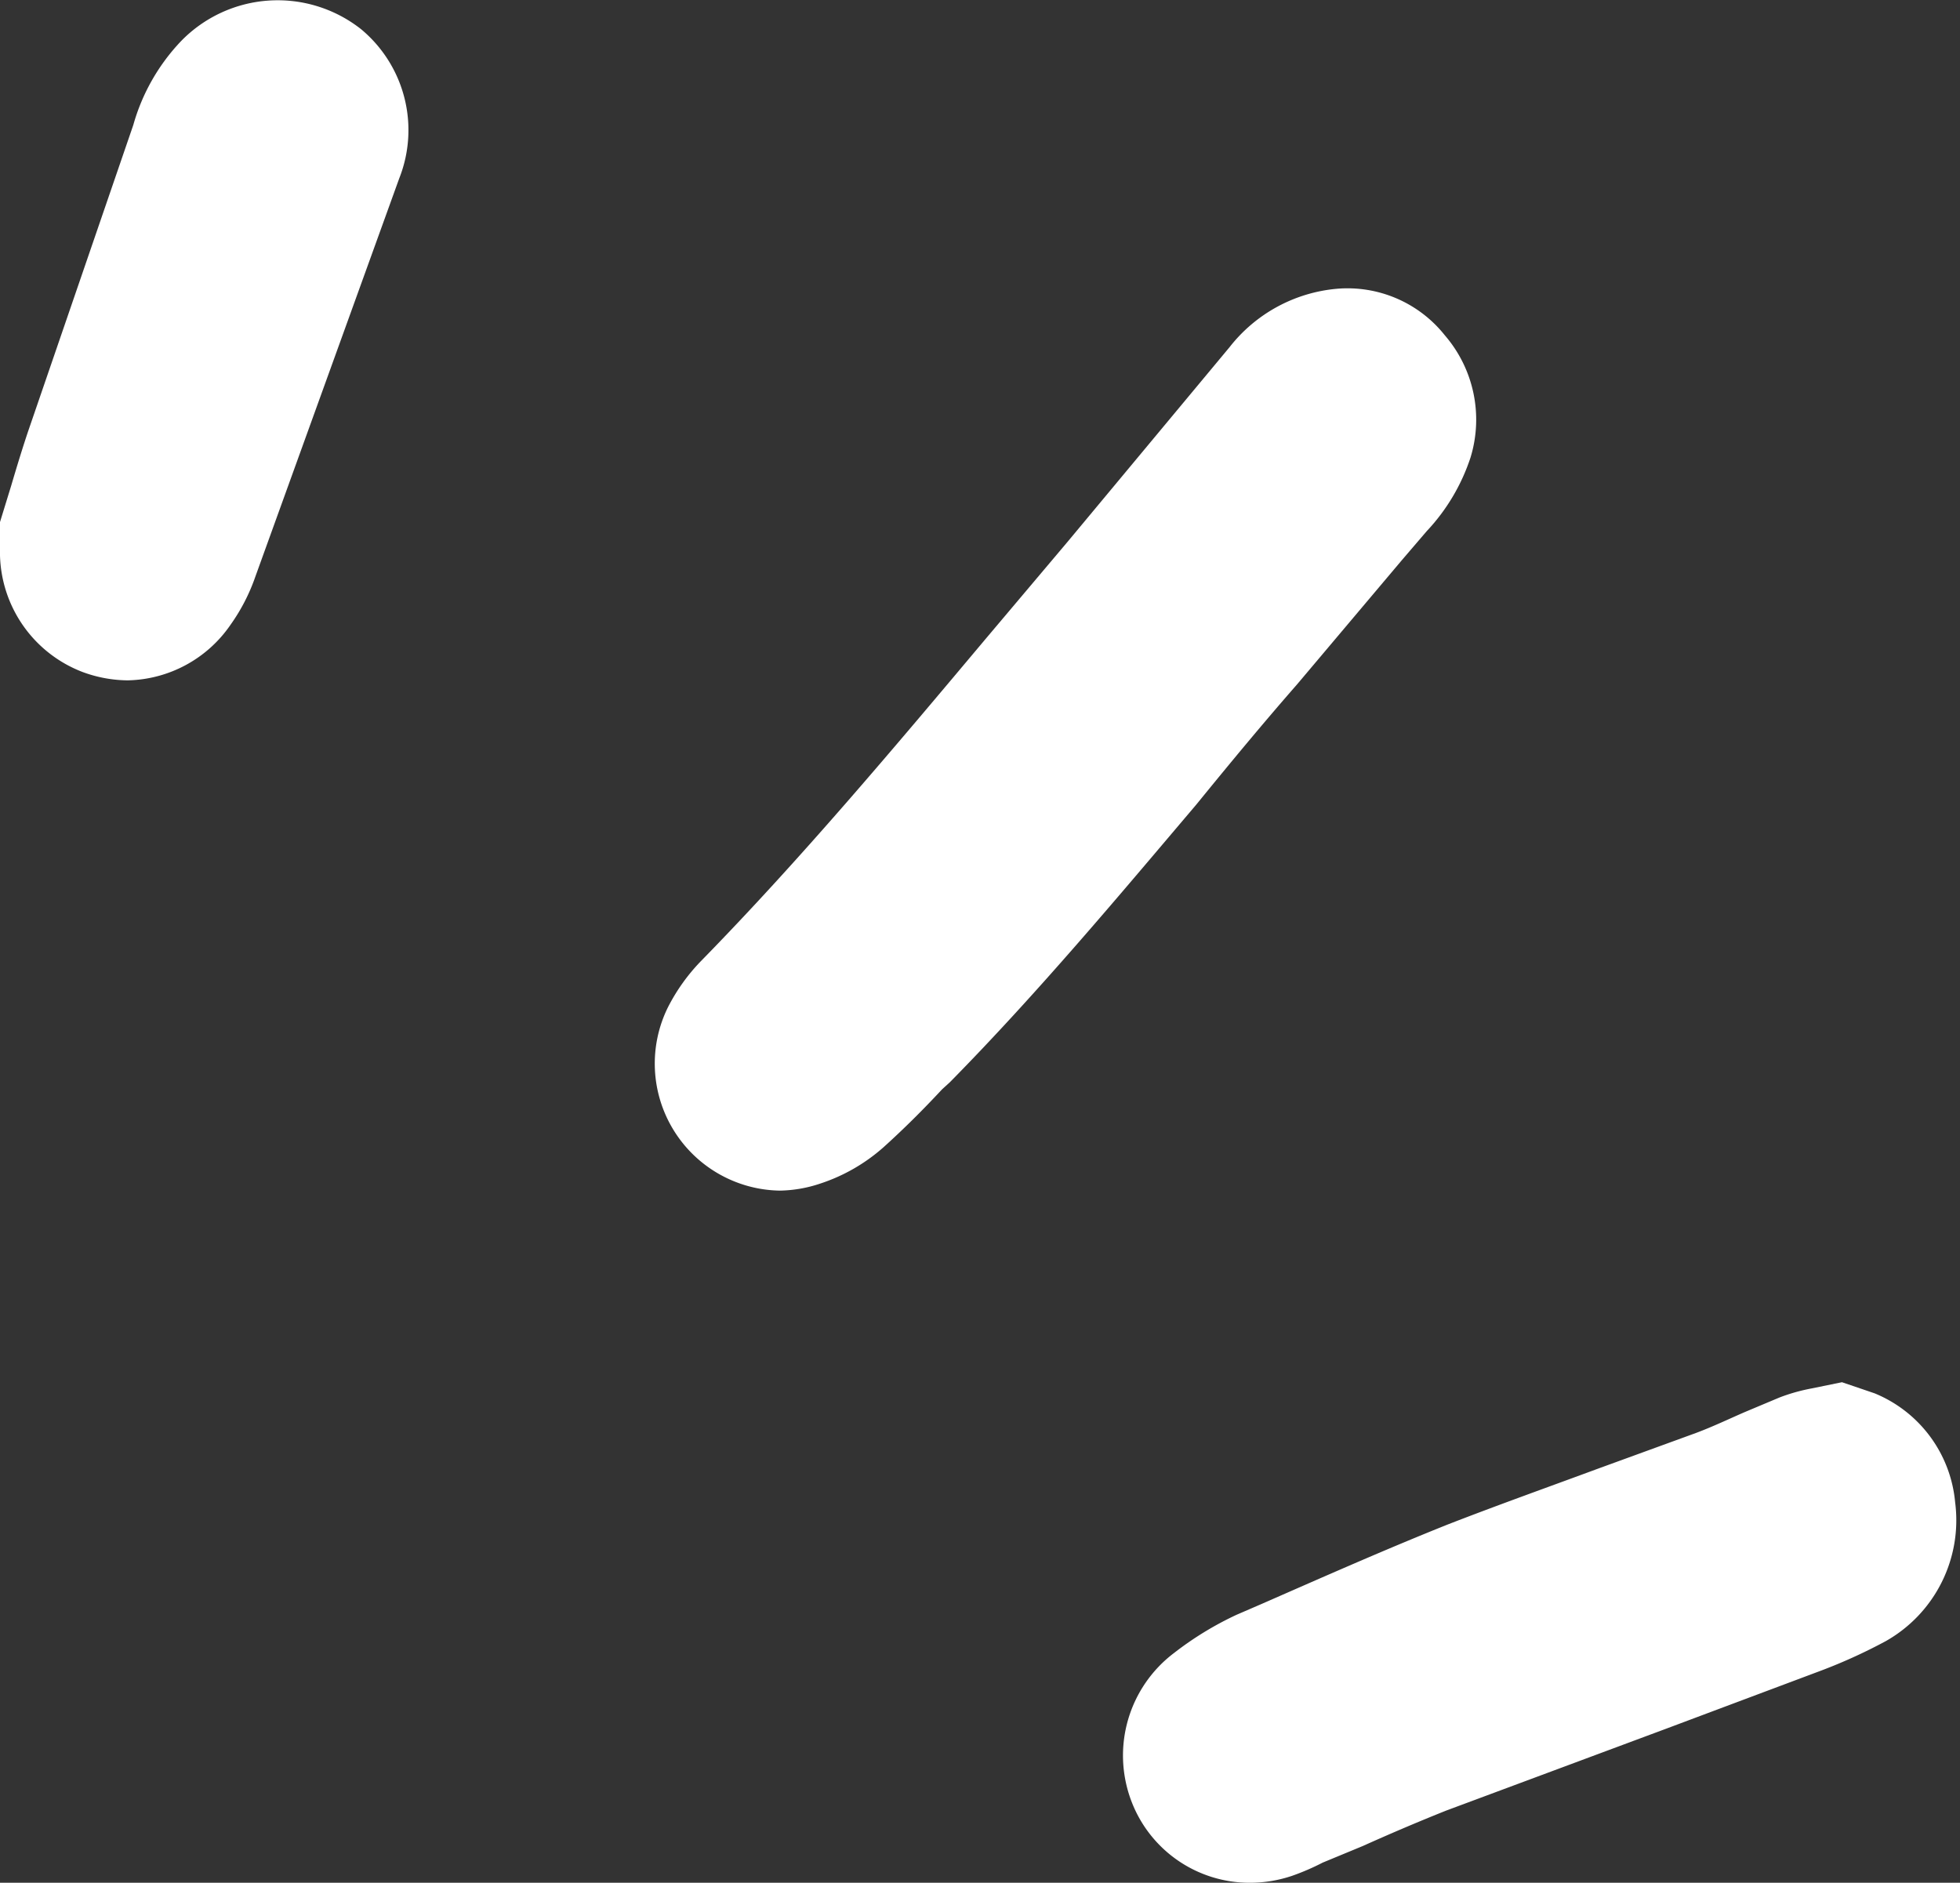 <svg xmlns="http://www.w3.org/2000/svg" viewBox="0 0 28.23 27.12"><rect x="0" y="0" width="28.23" height="27.12" fill="#333333" stroke="none"/><defs><style>.cls-1{fill:#fff;}</style></defs><title>light</title><g id="图层_2" data-name="图层 2"><g id="图层_1-2" data-name="图层 1"><path class="cls-1" d="M18.68,9.86l1.51-1.79.36-.42a2.84,2.84,0,0,0,.63-1.06,1.86,1.86,0,0,0-.37-1.76,1.79,1.79,0,0,0-1.56-.67A2.21,2.21,0,0,0,17.71,5L15.38,7.8,14.19,9.21c-1.31,1.56-2.67,3.18-4.1,4.64a2.74,2.74,0,0,0-.47.66,1.83,1.83,0,0,0,1.61,2.64,1.91,1.91,0,0,0,.58-.1,2.59,2.59,0,0,0,.91-.52c.3-.27.58-.55.85-.84l.11-.1c1.27-1.29,2.43-2.68,3.55-4C17.71,11,18.19,10.42,18.68,9.86Z" transform="translate(0 0)"/><path class="cls-1" d="M27,20.07l-.47-.16-.44.09a2.64,2.64,0,0,0-.46.13l-.5.21c-.23.1-.46.21-.7.3l-1.4.51c-.73.27-1.46.53-2.18.81-.9.36-1.78.75-2.67,1.14l-.37.16a4.7,4.7,0,0,0-.9.55,1.85,1.85,0,0,0-.62,2.12A1.82,1.82,0,0,0,18,27.12a1.9,1.9,0,0,0,.61-.1,3.42,3.42,0,0,0,.44-.19l.58-.24q.6-.27,1.2-.51L24,24.9l2.16-.81a7.71,7.71,0,0,0,1-.45,2,2,0,0,0,1-2A1.88,1.88,0,0,0,27,20.07Z" transform="translate(0 0)"/><path class="cls-1" d="M2.61.59A2.88,2.88,0,0,0,1.92,1.8L.43,6.14c-.1.29-.19.59-.27.86L0,7.52V8A1.85,1.85,0,0,0,1.19,9.68a1.91,1.91,0,0,0,.65.12A1.84,1.84,0,0,0,3.32,9a2.74,2.74,0,0,0,.36-.7L5.75,2.57A1.89,1.89,0,0,0,5.2.42,1.94,1.94,0,0,0,2.61.59Z" transform="translate(0 0)"/></g></g></svg>